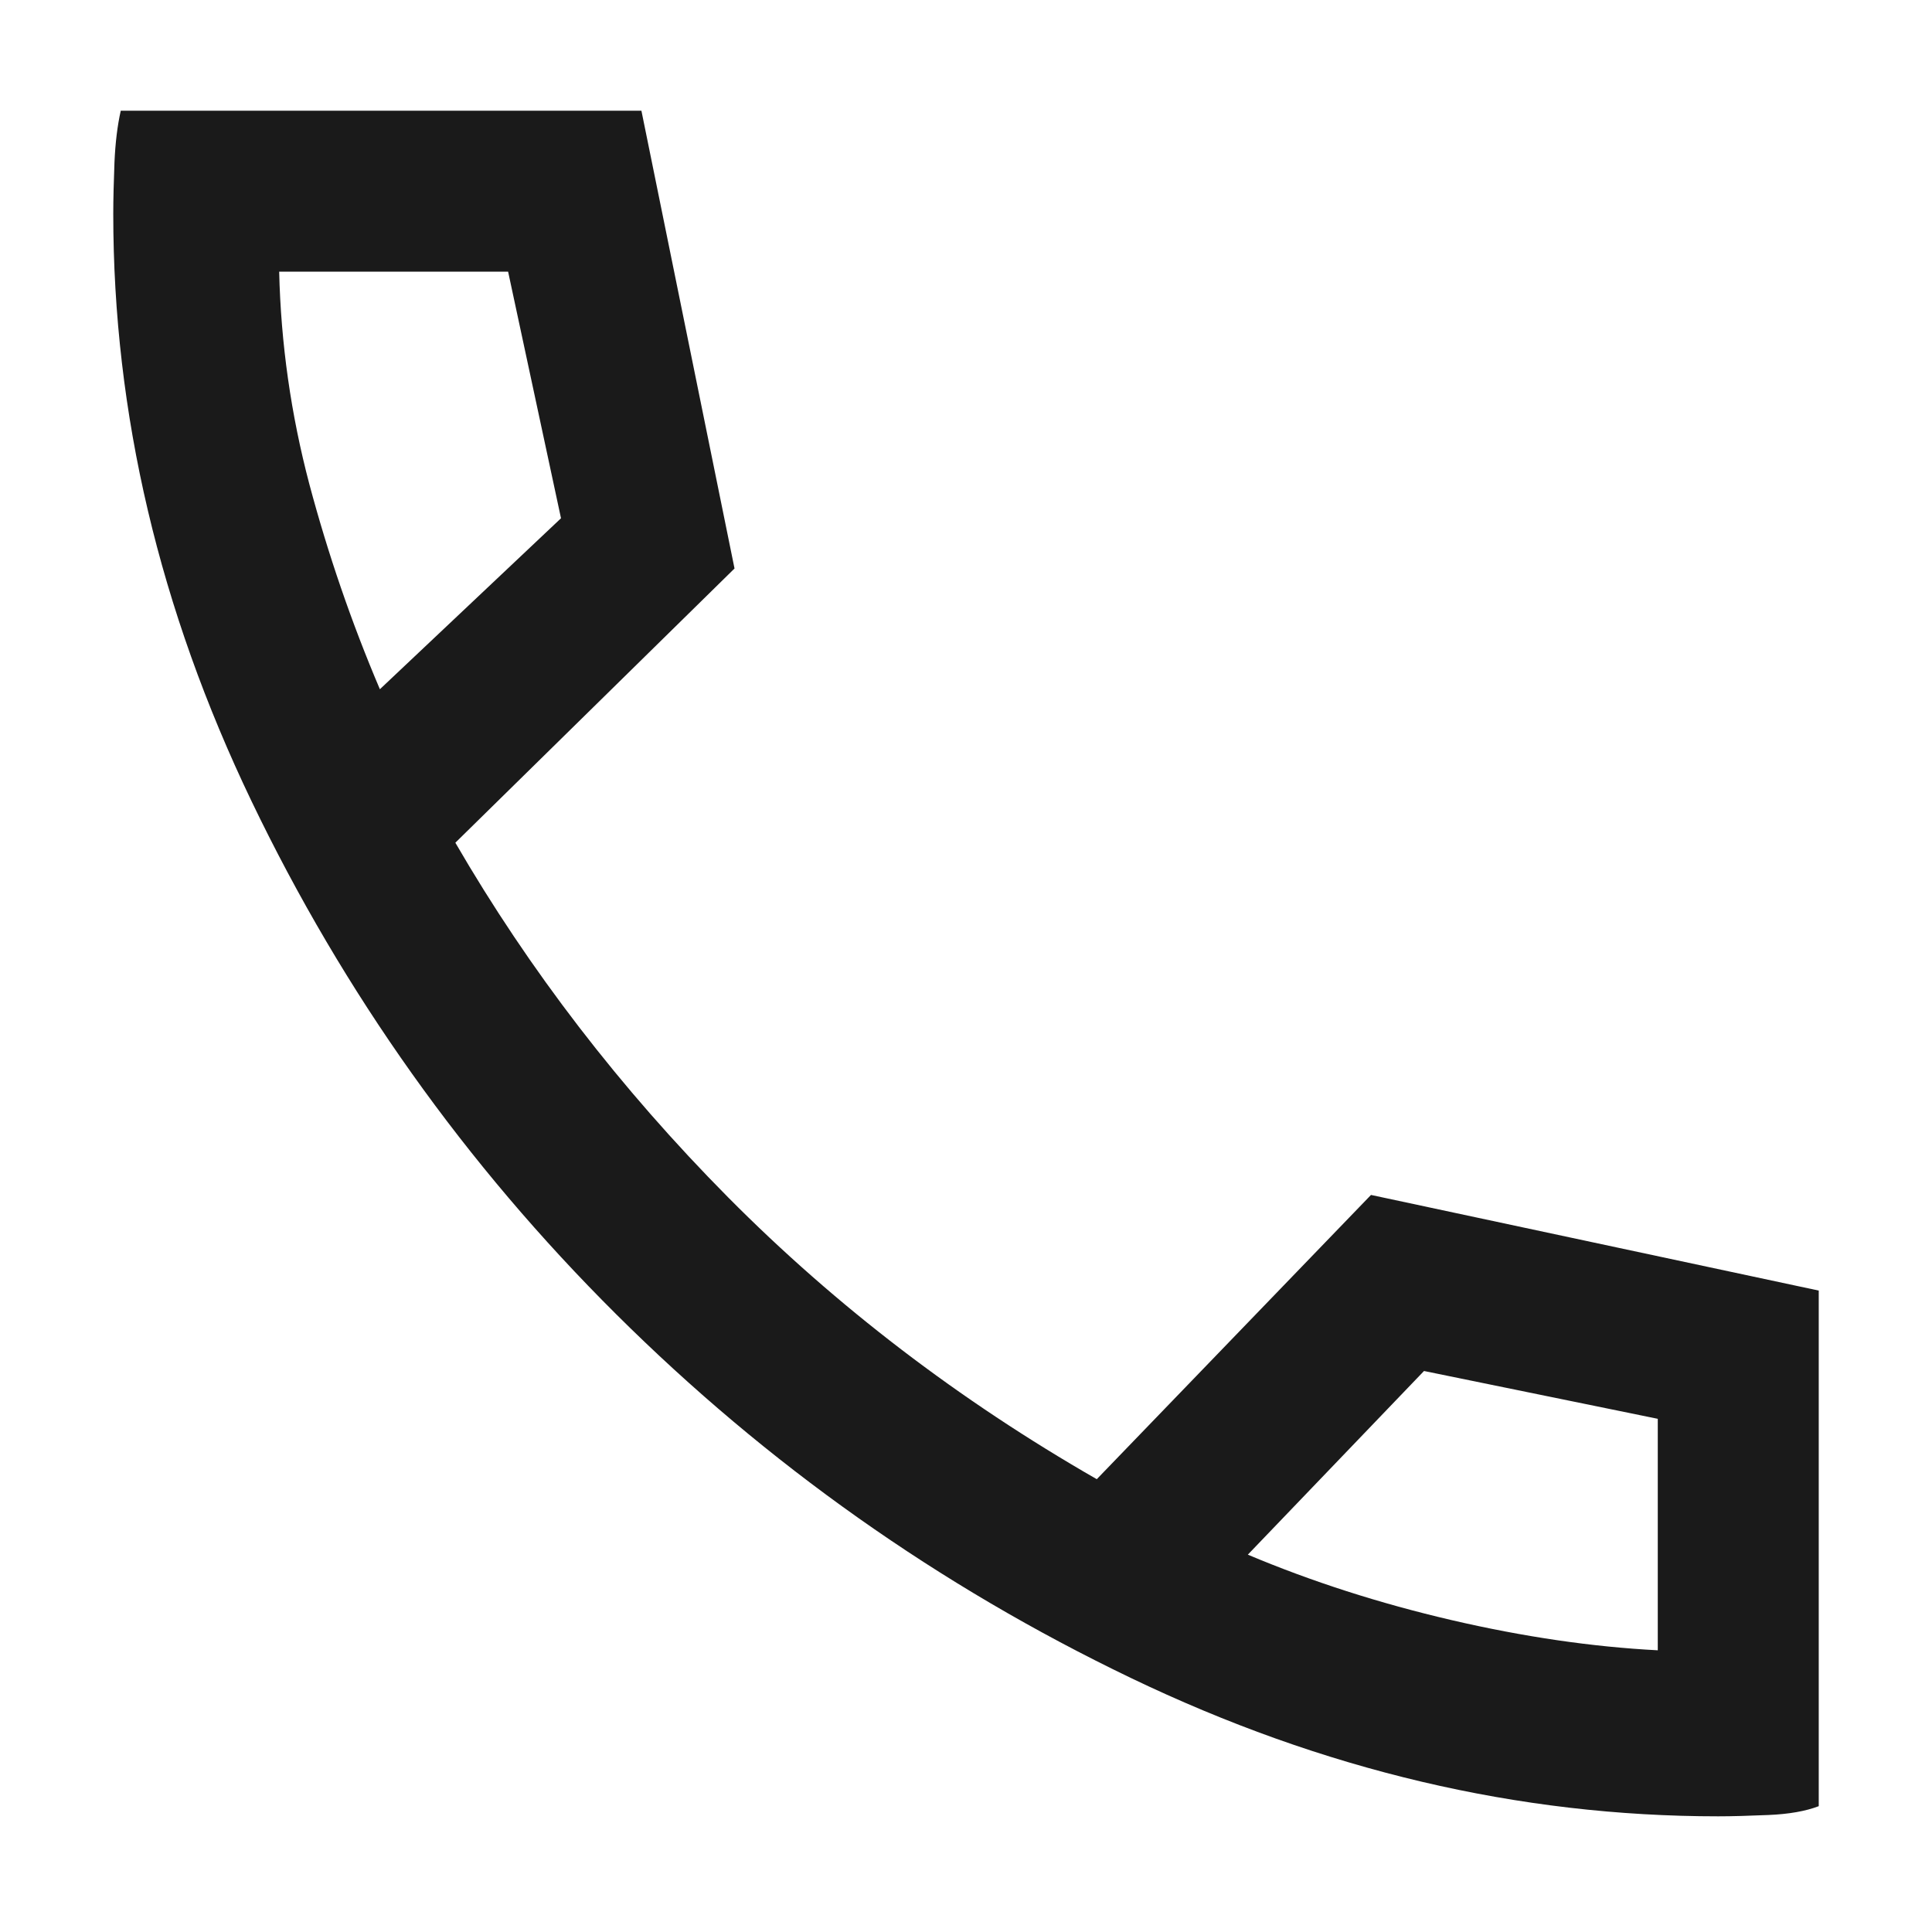 <?xml version="1.0" encoding="UTF-8"?>
<svg xmlns="http://www.w3.org/2000/svg" width="16" height="16" viewBox="0 0 16 16" fill="none">
  <path d="M14.229 15.042C12.577 15.042 10.956 14.66 9.365 13.896C7.775 13.132 6.354 12.128 5.104 10.885C3.854 9.642 2.847 8.226 2.083 6.635C1.32 5.045 0.938 3.424 0.938 1.771C0.938 1.646 0.942 1.503 0.948 1.344C0.955 1.184 0.972 1.042 1 0.917H5.312L6.083 4.708L3.771 6.979C4.383 8.034 5.136 9.014 6.031 9.917C6.927 10.82 7.945 11.597 9.083 12.25L11.354 9.896L15.062 10.688V14.958C14.952 15 14.813 15.024 14.646 15.031C14.48 15.038 14.341 15.042 14.229 15.042ZM3.146 5.708L4.646 4.292L4.208 2.25H2.312C2.326 2.847 2.41 3.434 2.562 4.01C2.716 4.587 2.91 5.153 3.146 5.708ZM10.334 12.875C10.861 13.097 11.424 13.278 12.021 13.417C12.619 13.556 13.188 13.639 13.729 13.667V11.75L11.793 11.354L10.334 12.875Z" fill="#1A1A1A"></path>
</svg>
